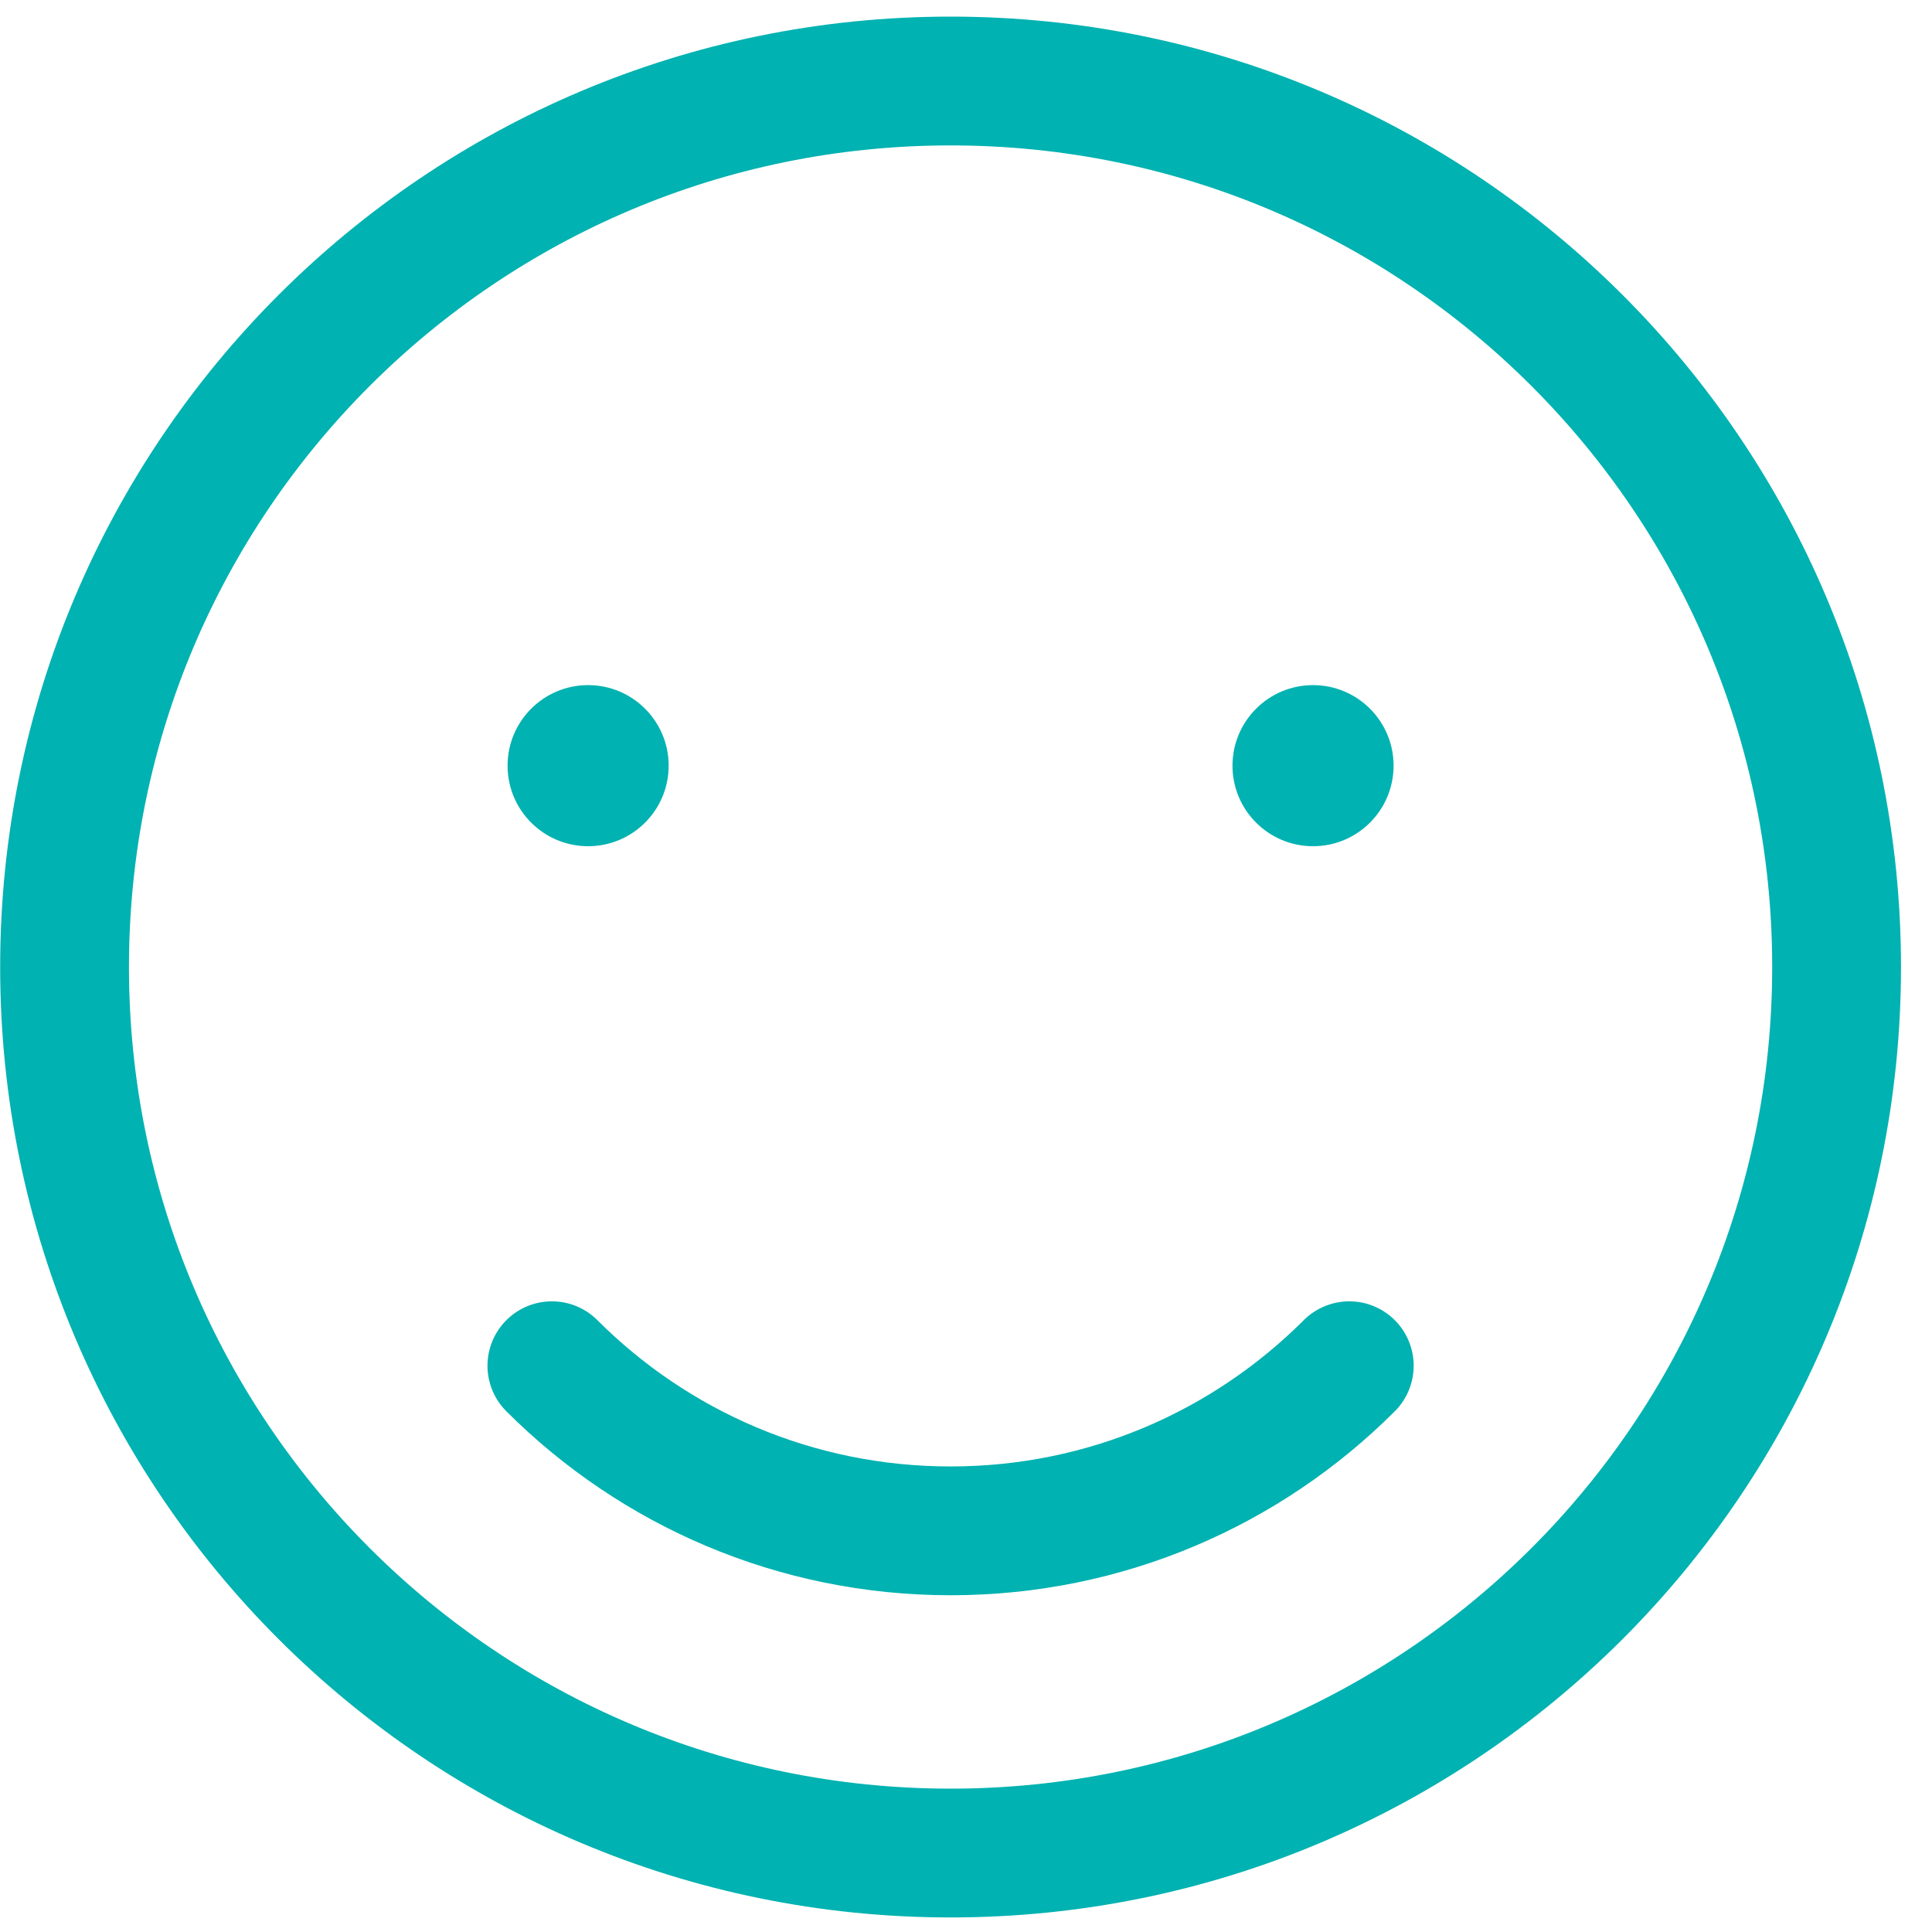 <svg width="60" height="60" viewBox="0 0 60 60" fill="none" xmlns="http://www.w3.org/2000/svg">
<path d="M29.521 57.548C44.718 57.548 57.037 45.229 57.037 30.032C57.037 14.835 44.718 2.516 29.521 2.516C14.324 2.516 2.005 14.835 2.005 30.032C2.005 45.229 14.324 57.548 29.521 57.548Z" stroke="#00B2B1" stroke-width="4" stroke-linecap="round" stroke-linejoin="round"/>
<path d="M41.903 42.414C38.726 45.591 34.349 47.542 29.521 47.542C24.693 47.542 20.316 45.591 17.139 42.414" stroke="#00B2B1" stroke-width="4" stroke-linecap="round" stroke-linejoin="round"/>
<path d="M18.264 26.28C19.646 26.28 20.766 25.16 20.766 23.779C20.766 22.397 19.646 21.277 18.264 21.277C16.883 21.277 15.763 22.397 15.763 23.779C15.763 25.16 16.883 26.28 18.264 26.28Z" fill="#00B2B1"/>
<path d="M40.778 26.28C42.159 26.28 43.279 25.16 43.279 23.779C43.279 22.397 42.159 21.277 40.778 21.277C39.396 21.277 38.276 22.397 38.276 23.779C38.276 25.16 39.396 26.28 40.778 26.28Z" fill="#00B2B1"/>
</svg>
